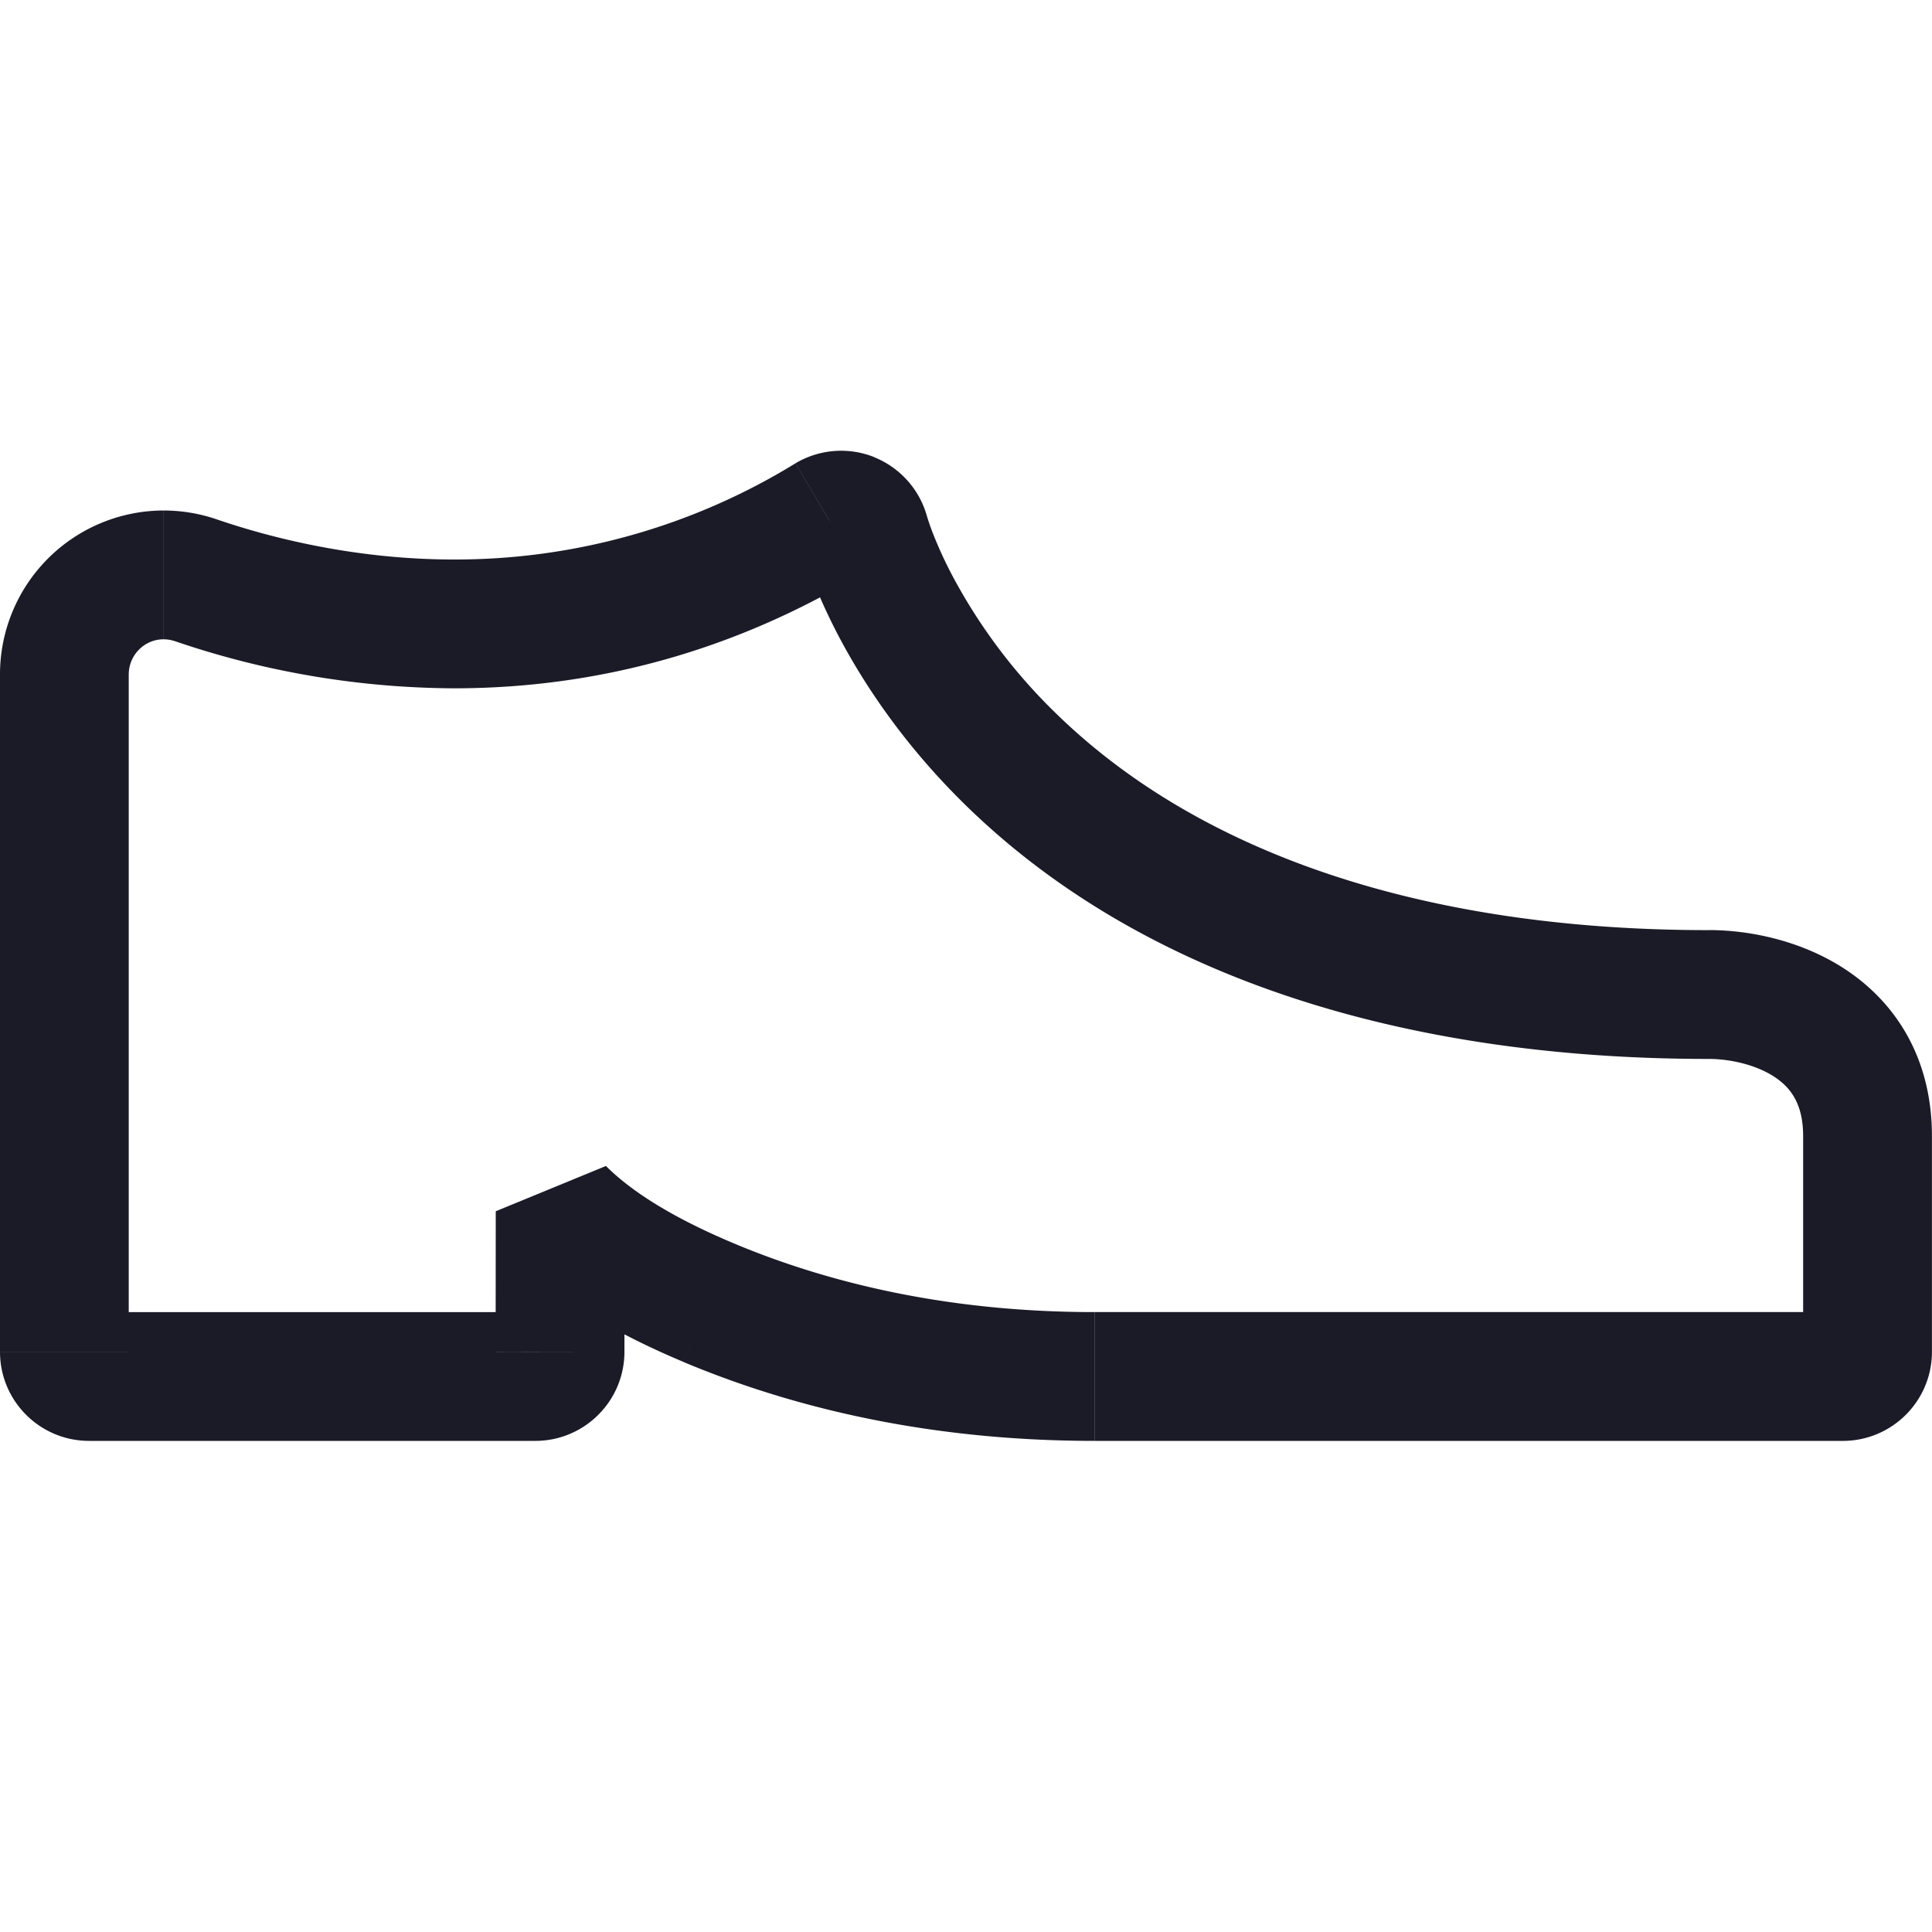 <?xml version="1.0" standalone="no"?><!DOCTYPE svg PUBLIC "-//W3C//DTD SVG 1.1//EN" "http://www.w3.org/Graphics/SVG/1.1/DTD/svg11.dtd"><svg t="1719840077792" class="icon" viewBox="0 0 1024 1024" version="1.1" xmlns="http://www.w3.org/2000/svg" p-id="95524" xmlns:xlink="http://www.w3.org/1999/xlink" width="256" height="256"><path d="M375.501 690.381l-13.21 31.471 13.21-31.471zM296.96 642.048l24.201-24.064-58.368 23.996 34.133 0.068z m-0.102 74.479l-34.133-0.068v0.068h34.133zM103.765 307.541l11.059-32.29-0.102-0.034-10.957 32.324z m335.189-32.597l-17.306-29.423-0.341 0.239 17.647 29.184z m11.742-0.922l13.107-31.505-0.307-0.137-12.8 31.642z m7.748 8.806l33.655-5.632-0.239-1.536-0.41-1.536-33.007 8.704z m79.804 122.027l23.62-24.644-23.62 24.644z m366.626 122.231v34.133-34.133z m71.851 168.346H580.096v68.267h396.663v-68.267z m-396.663 0c-69.769 0-134.042-12.459-191.386-36.523l-26.419 62.976c66.492 27.887 139.844 41.813 217.771 41.813v-68.267z m-191.351-36.523c-32.7-13.722-54.443-27.75-67.584-40.96l-48.435 48.128c21.845 21.948 52.497 40.209 89.566 55.774l26.453-62.908z m-125.952-16.964l-0.068 74.479 68.267 0.102 0.102-74.479-68.267-0.102z m-0.068 74.547c0-11.605 9.387-21.06 21.026-21.06v68.267c26.078 0 47.241-21.163 47.241-47.206h-68.267z m21.026-21.06h-236.544v68.267h236.544v-68.267z m-236.544 0c11.639 0 21.06 9.421 21.06 21.06H0c0 26.078 21.163 47.206 47.241 47.206v-68.267z m21.06 21.06V357.513H0V716.459h68.267z m0-358.98c0-10.411 8.431-18.671 18.432-18.671v-68.267A86.869 86.869 0 0 0 0 357.513h68.267z m18.432-18.671c2.048 0 4.096 0.341 6.144 1.024l21.914-64.649a87.177 87.177 0 0 0-28.023-4.642v68.267z m6.042 0.99a463.189 463.189 0 0 0 147.866 24.986v-68.267c-52.258 0-97.246-11.537-125.747-21.299l-22.118 64.58z m147.866 24.986c76.8 0 149.606-20.48 216.064-60.655L421.308 245.76a344.337 344.337 0 0 1-180.736 50.79v68.267z m215.689-60.416a20.89 20.89 0 0 1-18.398 1.263L463.531 242.347a47.377 47.377 0 0 0-41.847 3.174l34.611 58.812z m-18.705 1.126a20.821 20.821 0 0 1-12.117-13.995l66.014-17.408a47.445 47.445 0 0 0-27.648-31.607L437.589 305.493z m-12.8-17.101c0.205 1.229 0.444 2.219 0.444 2.219l0.171 0.649a26.931 26.931 0 0 0 0.512 1.877l0.922 3.038c0.785 2.389 1.911 5.666 3.413 9.626 3.038 7.919 7.68 18.773 14.404 31.573 13.517 25.6 35.499 59.051 70.007 92.092l47.241-49.289a294.707 294.707 0 0 1-56.866-74.65 220.16 220.16 0 0 1-10.991-24.03 126.532 126.532 0 0 1-2.56-7.441c-0.034-0.102-0.034-0.068 0 0l0.102 0.41 0.137 0.546a31.573 31.573 0 0 1 0.41 2.15l-67.345 11.23z m89.873 141.073c91.716 87.893 228.147 131.618 390.246 131.755v-68.267c-150.869-0.137-267.947-40.858-343.006-112.777l-47.241 49.289z m390.246 131.755h0.853v-68.267h-0.853v68.267z m0.853 0c10.923 0 24.849 2.935 34.884 9.591 8.192 5.461 15.087 13.858 15.087 31.334h68.267c0-41.779-19.558-70.929-45.602-88.201-24.235-16.077-52.395-21.026-72.636-21.026v68.267z m49.971 40.96v114.278h68.267v-114.313h-68.267z m0 114.278c0-11.605 9.421-21.06 21.026-21.06v68.267c26.078 0 47.241-21.163 47.241-47.206h-68.267z" p-id="95525" fill="#1b1b28"></path></svg>